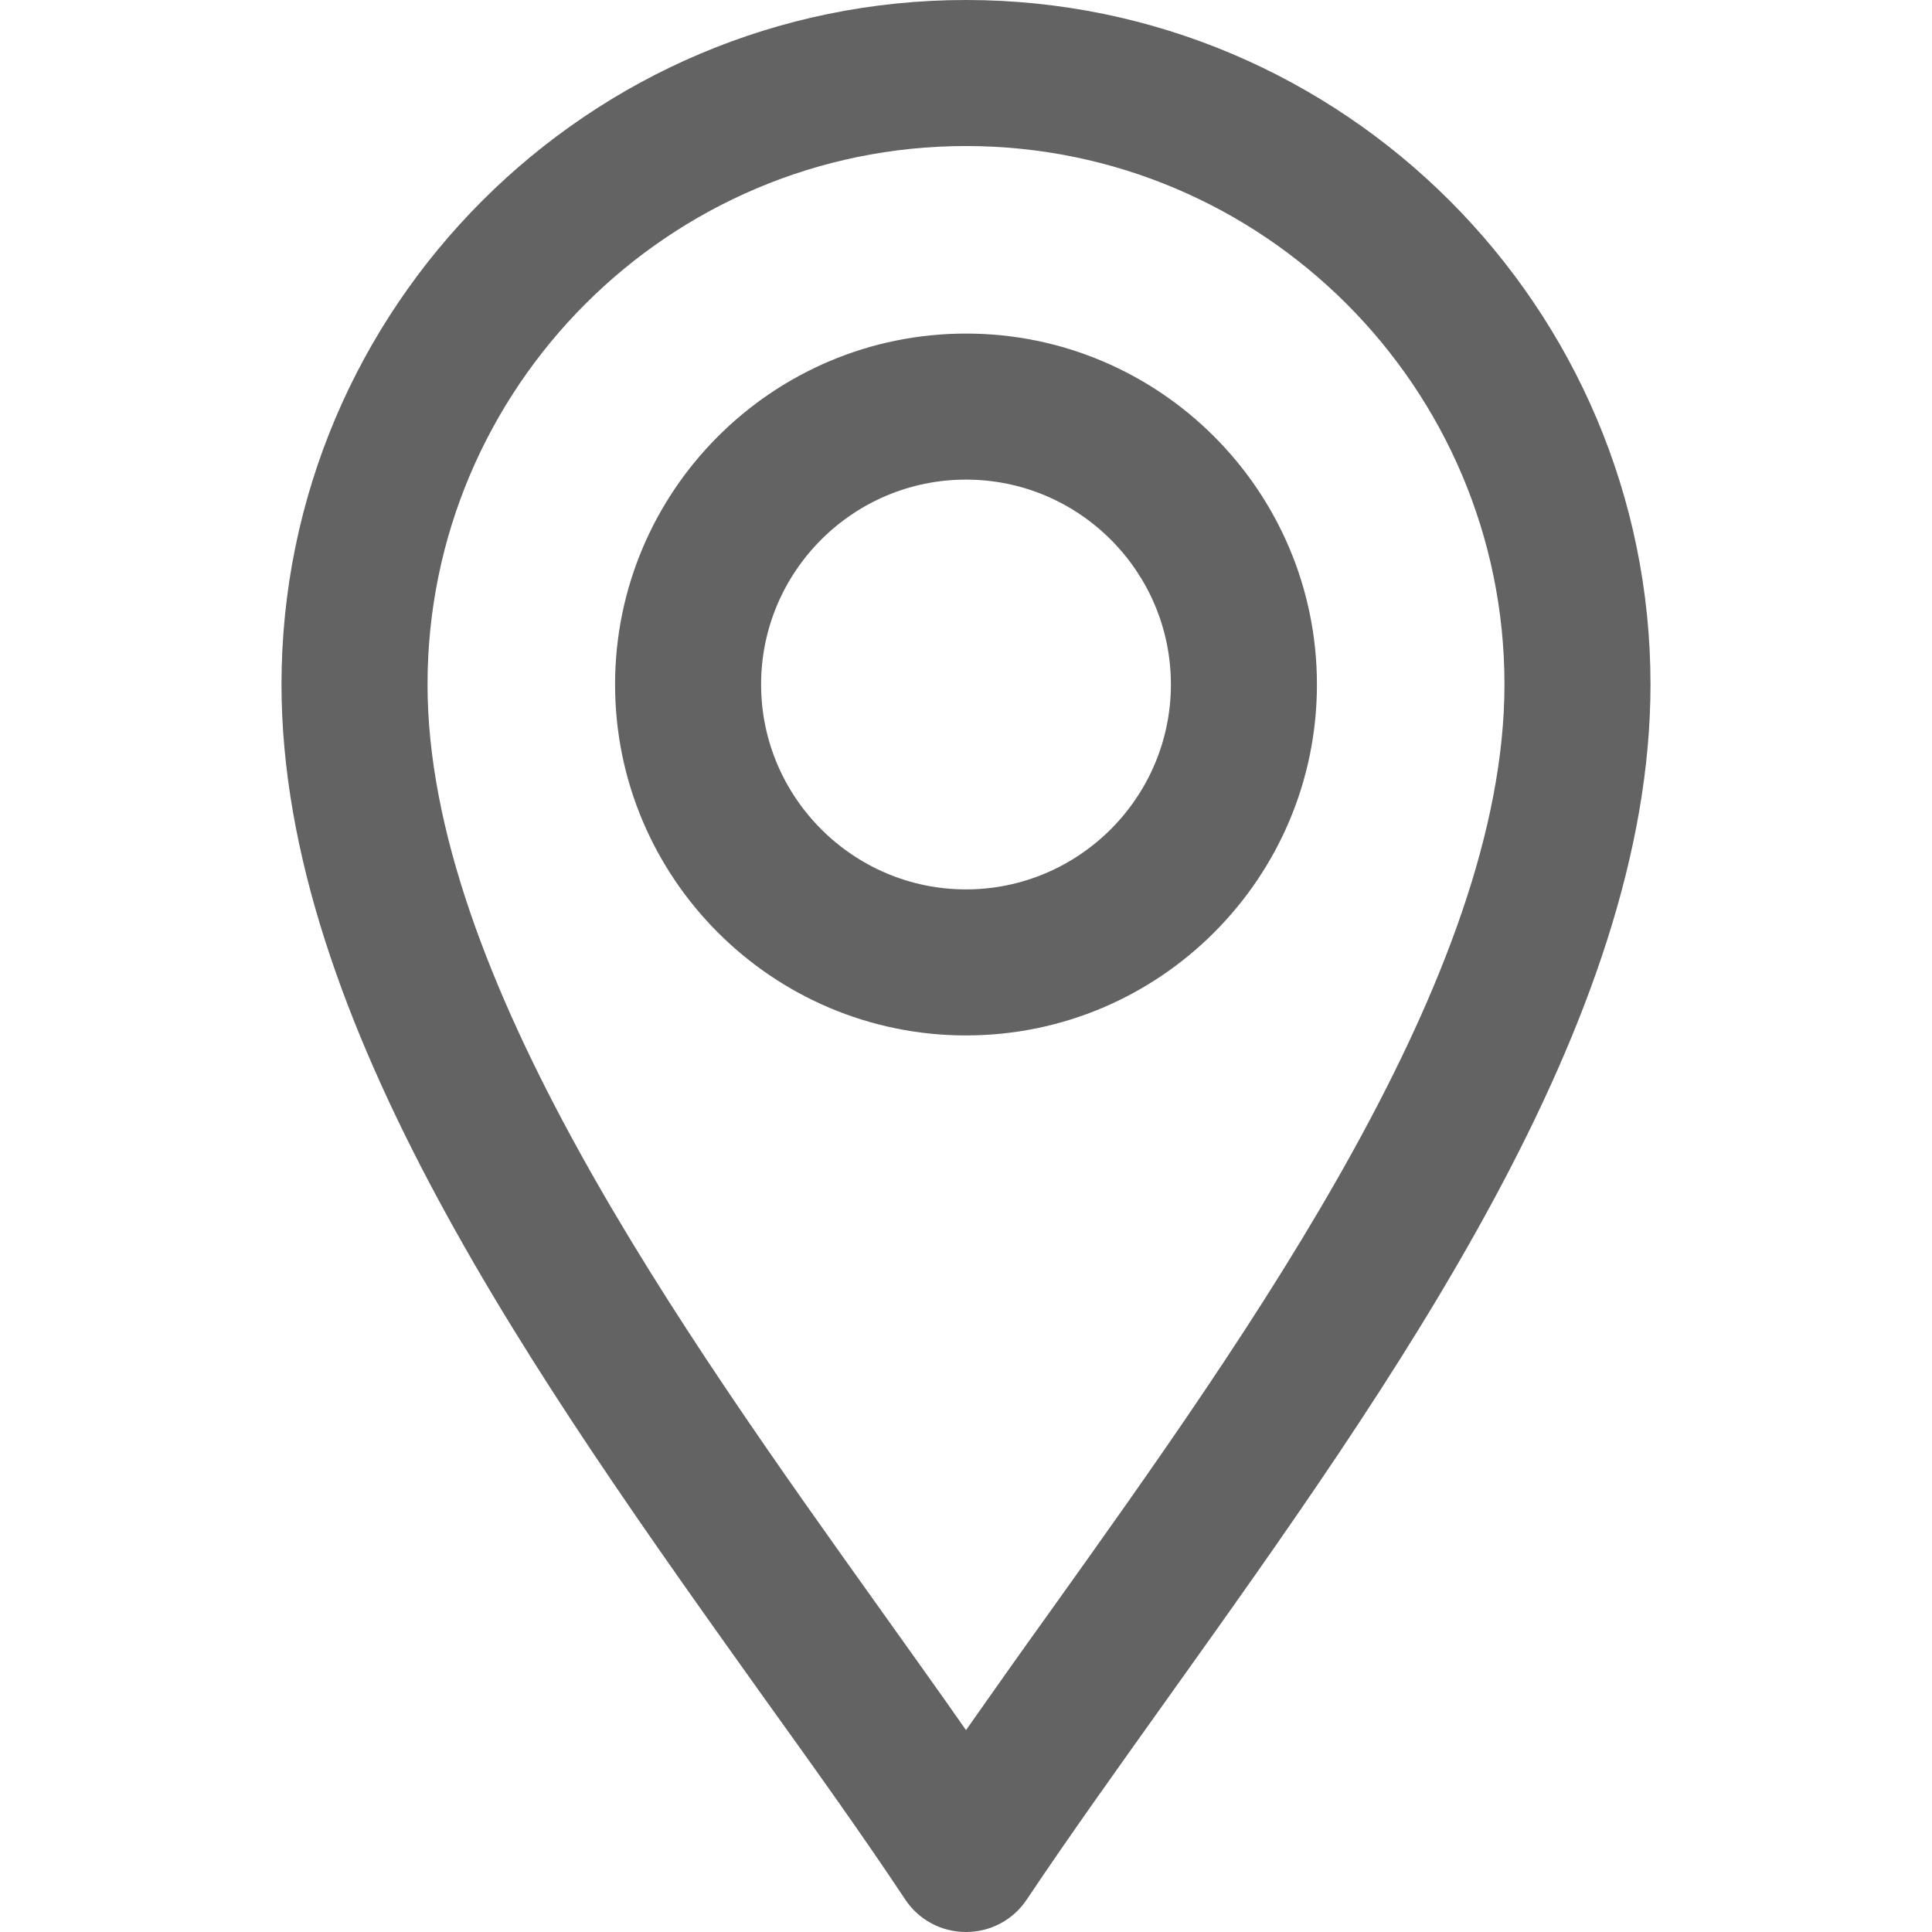 <?xml version="1.0" encoding="utf-8"?>
<!-- Generator: Adobe Illustrator 27.6.1, SVG Export Plug-In . SVG Version: 6.00 Build 0)  -->
<svg version="1.1" id="Layer_1" xmlns="http://www.w3.org/2000/svg" xmlns:xlink="http://www.w3.org/1999/xlink" x="0px" y="0px"
	 viewBox="0 0 512 512" style="enable-background:new 0 0 512 512;" xml:space="preserve">
<style type="text/css">
	.st0{fill:#636363;}
</style>
<g>
	<path class="st0" d="M256,512c-6.5,0-12.5-3.2-16.1-8.6c-11.2-16.9-24.1-34.9-37.6-53.7C142.5,365.9,74.6,270.8,74.6,181.4
		C74.6,81.4,156,0,256,0s181.4,81.4,181.4,181.4c0,89.5-67.9,184.5-127.7,268.3c-13.4,18.8-26.3,36.8-37.6,53.7
		C268.5,508.8,262.5,512,256,512z M256,38.7c-78.7,0-142.7,64-142.7,142.7c0,77,66.8,170.6,120.5,245.8
		c7.6,10.7,15.1,21.1,22.2,31.3c7.1-10.1,14.5-20.6,22.2-31.3c53.7-75.2,120.5-168.8,120.5-245.8C398.7,102.7,334.7,38.7,256,38.7z"
		/>
	<path class="st0" d="M256,274.4c-51.3,0-93-41.7-93-93s41.7-93,93-93s93,41.7,93,93S307.3,274.4,256,274.4z M256,127.1
		c-30,0-54.3,24.4-54.3,54.3s24.4,54.3,54.3,54.3s54.3-24.4,54.3-54.3S286,127.1,256,127.1z"/>
</g>
</svg>
